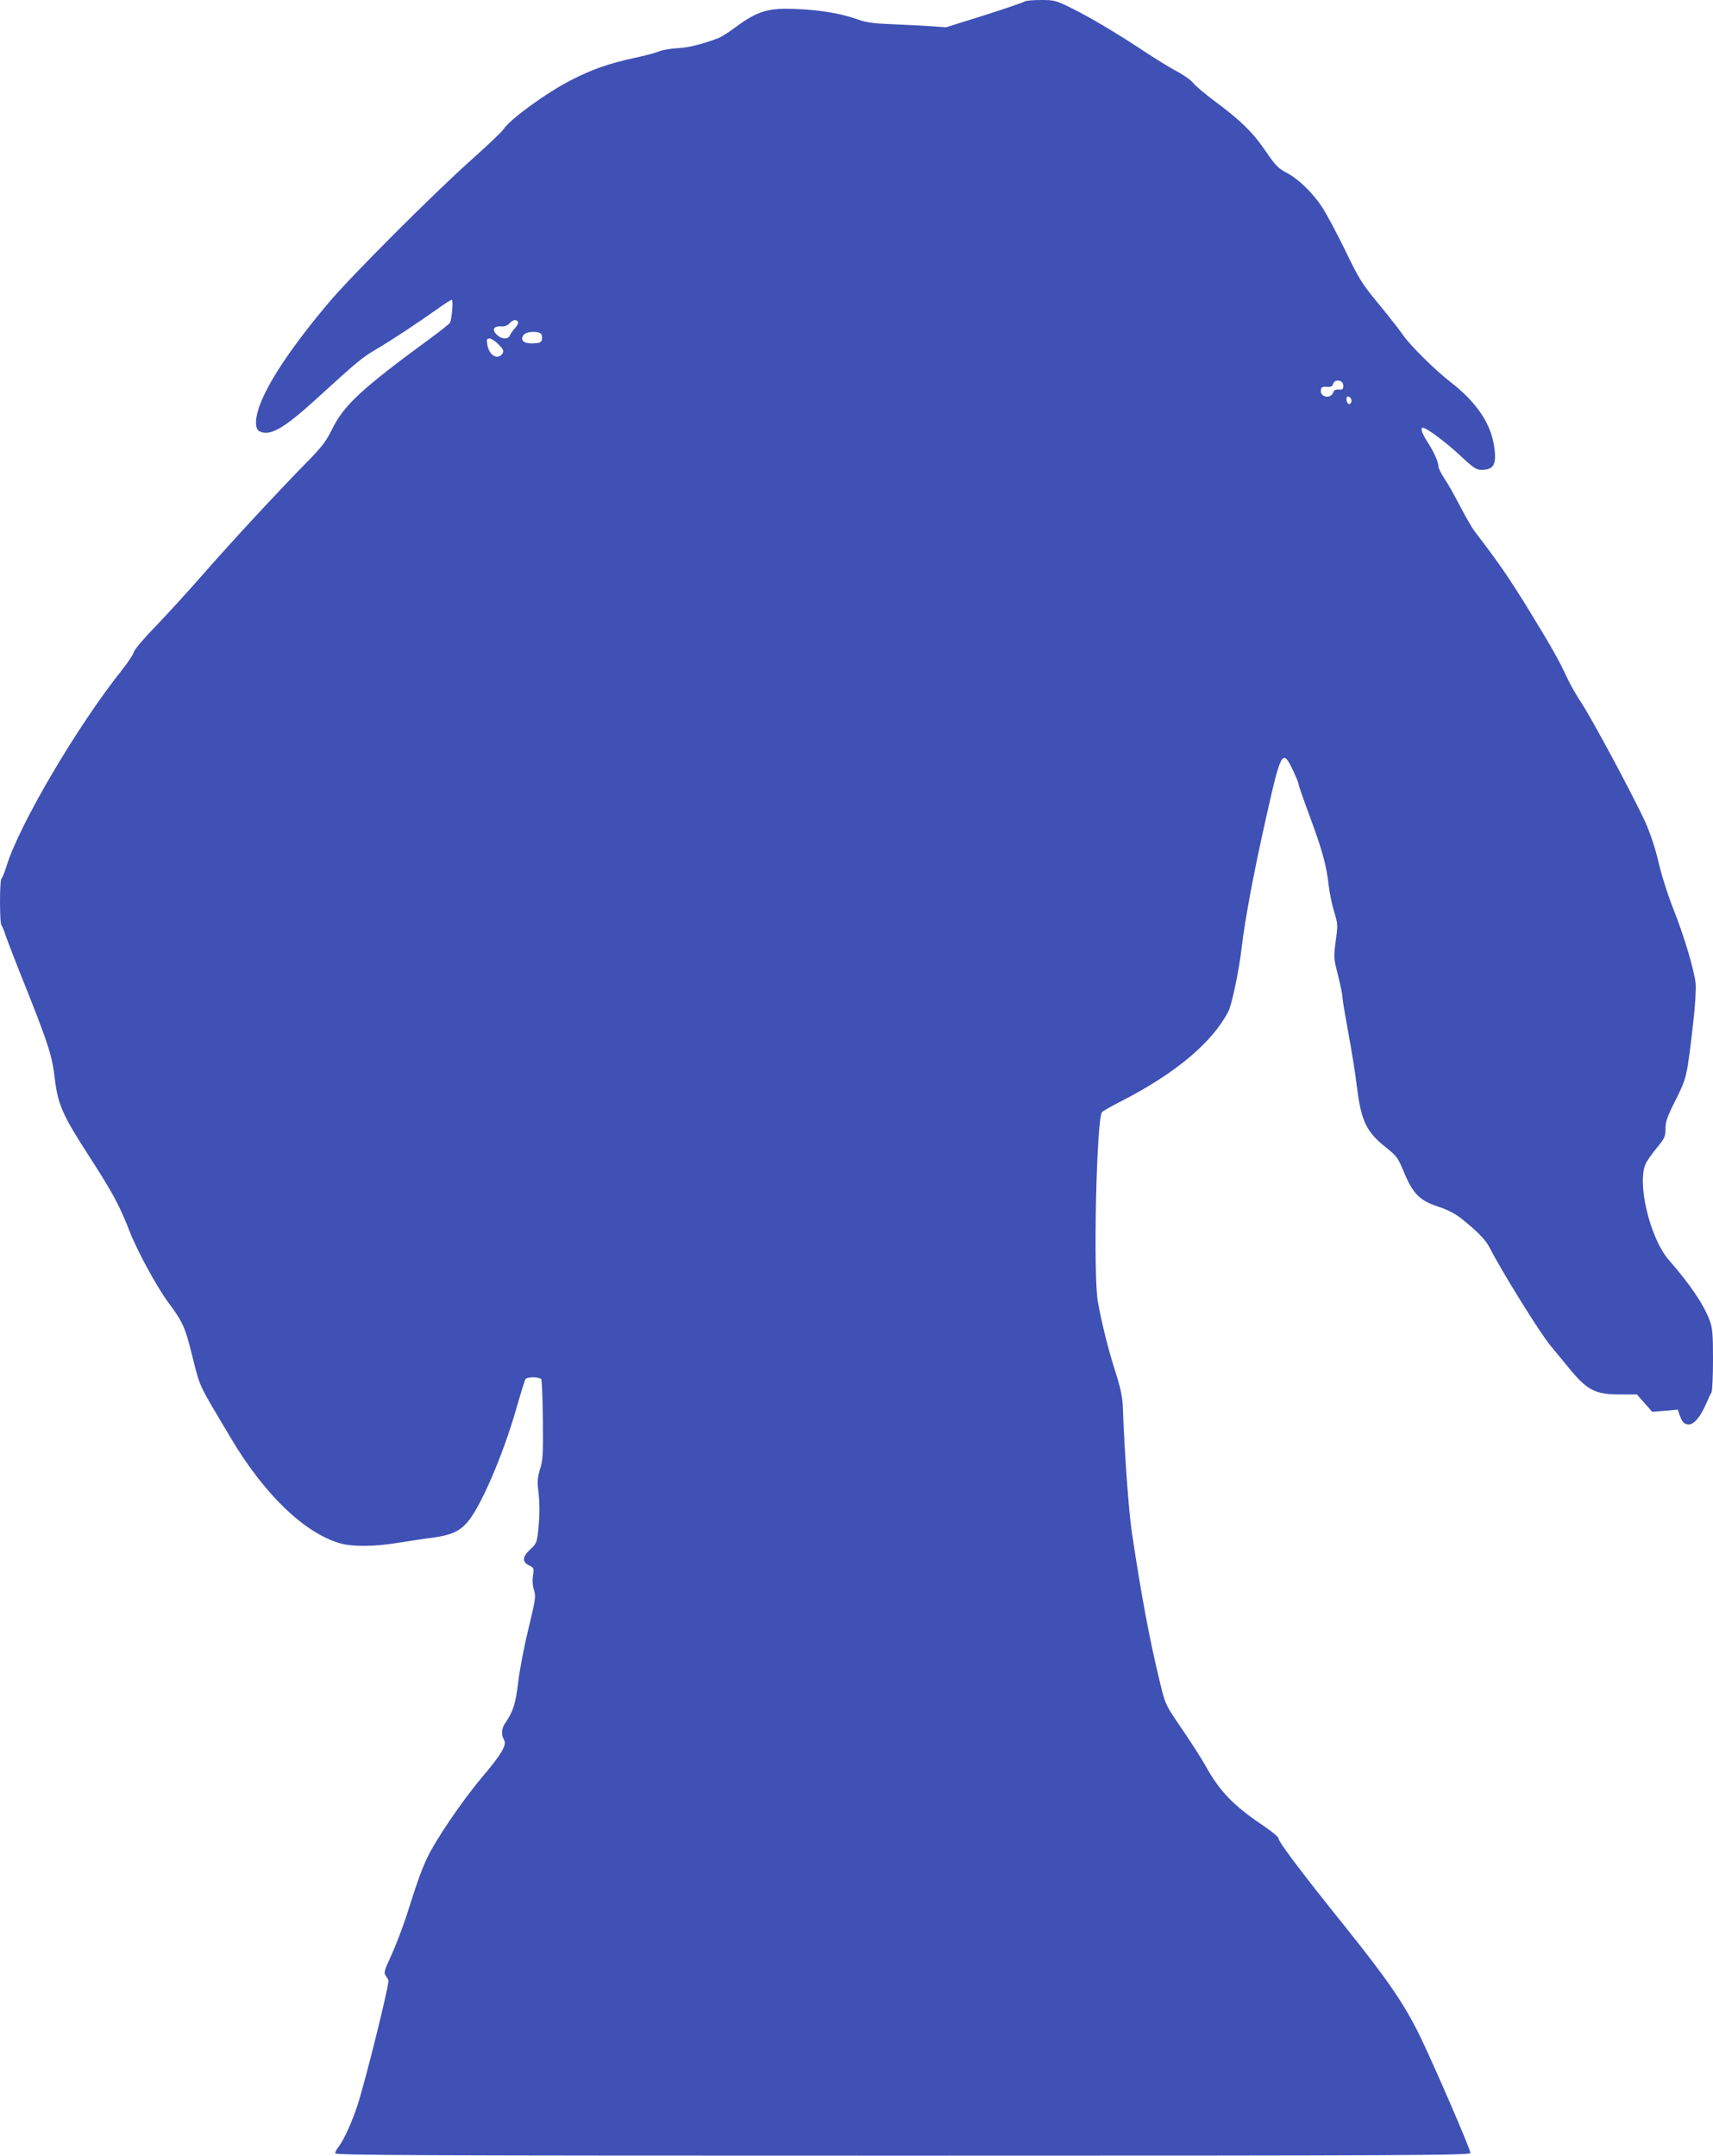 <?xml version="1.0" standalone="no"?>
<!DOCTYPE svg PUBLIC "-//W3C//DTD SVG 20010904//EN"
 "http://www.w3.org/TR/2001/REC-SVG-20010904/DTD/svg10.dtd">
<svg version="1.0" xmlns="http://www.w3.org/2000/svg"
 width="1017pt" height="1280pt" viewBox="0 0 1017 1280"
 preserveAspectRatio="xMidYMid meet">
<g transform="translate(0,1280) scale(0.1,-0.1)"
fill="#3f51b5" stroke="none">
<path d="M6085 12792 c-6 -5 -113 -42 -239 -82 l-229 -72 -86 6 c-47 3 -151 9
-231 12 -109 4 -159 11 -200 26 -98 36 -222 58 -361 64 -178 9 -240 -9 -381
-114 -37 -27 -79 -54 -95 -59 -98 -37 -177 -56 -240 -59 -39 -2 -89 -10 -110
-19 -21 -9 -89 -27 -151 -40 -150 -33 -245 -66 -372 -131 -146 -75 -364 -233
-402 -293 -10 -15 -93 -94 -185 -176 -226 -201 -725 -701 -854 -855 -204 -243
-339 -441 -399 -586 -36 -87 -40 -158 -11 -174 62 -33 144 13 342 194 250 228
267 242 364 299 77 45 239 152 354 234 40 29 78 53 83 53 10 0 1 -115 -11
-137 -3 -6 -54 -47 -113 -90 -411 -301 -517 -399 -587 -543 -35 -70 -59 -103
-145 -190 -184 -188 -437 -461 -616 -665 -96 -110 -228 -254 -292 -320 -64
-66 -120 -132 -123 -146 -4 -15 -35 -62 -69 -105 -265 -331 -613 -923 -687
-1166 -12 -38 -25 -71 -30 -74 -12 -7 -12 -267 0 -279 5 -6 14 -28 21 -50 7
-22 43 -116 80 -210 176 -439 199 -507 215 -649 19 -156 47 -219 207 -466 138
-214 179 -291 236 -438 46 -119 163 -334 232 -427 85 -114 99 -146 139 -307
52 -206 33 -163 229 -493 200 -338 438 -567 651 -629 73 -21 206 -20 344 3 62
10 153 24 202 30 111 15 159 36 207 89 78 86 212 395 293 677 25 88 50 167 54
175 8 15 78 16 94 1 4 -4 9 -113 10 -242 2 -205 0 -241 -17 -293 -14 -47 -17
-73 -11 -120 10 -79 10 -153 0 -246 -8 -70 -11 -77 -47 -110 -47 -44 -50 -74
-7 -95 29 -15 30 -18 23 -62 -4 -28 -2 -60 6 -84 12 -36 10 -54 -33 -232 -26
-105 -53 -249 -61 -319 -15 -125 -30 -172 -77 -240 -22 -30 -24 -70 -7 -98 19
-30 -14 -86 -132 -225 -117 -139 -277 -375 -325 -479 -36 -79 -53 -125 -120
-336 -26 -80 -68 -189 -93 -243 -38 -81 -44 -102 -34 -115 7 -10 15 -23 18
-30 8 -17 -136 -596 -183 -741 -36 -109 -82 -208 -114 -250 -11 -13 -19 -30
-19 -37 0 -12 529 -14 3370 -14 3038 0 3370 2 3370 16 0 23 -233 560 -307 709
-92 184 -186 321 -438 636 -259 322 -395 503 -395 524 0 8 -42 42 -92 76 -175
117 -259 205 -342 356 -23 41 -85 138 -139 217 -96 140 -98 144 -127 262 -64
261 -115 534 -170 904 -19 123 -44 474 -54 750 -2 54 -14 111 -44 205 -43 134
-80 283 -104 415 -29 163 -8 1093 25 1127 7 7 60 37 119 67 320 165 536 347
631 531 20 39 63 242 77 366 22 184 71 447 146 781 89 398 98 414 159 287 19
-41 35 -79 35 -87 0 -7 30 -93 66 -190 74 -199 99 -290 112 -407 5 -44 19
-114 32 -157 23 -73 23 -80 10 -176 -13 -97 -12 -103 14 -204 14 -57 26 -115
26 -129 0 -14 16 -109 35 -212 19 -102 42 -244 50 -314 26 -210 56 -273 173
-366 66 -53 72 -62 108 -149 53 -127 93 -167 203 -203 58 -19 100 -41 140 -73
90 -72 141 -124 163 -167 75 -147 300 -509 363 -585 25 -30 73 -89 107 -130
109 -134 158 -160 302 -160 l104 0 46 -52 45 -51 76 6 76 7 9 -28 c17 -46 26
-57 52 -60 32 -4 71 41 105 118 13 30 28 63 34 72 5 10 9 98 9 196 0 149 -3
186 -19 229 -34 94 -117 217 -243 361 -114 131 -193 467 -135 577 8 17 38 58
65 91 45 55 50 66 50 112 0 42 10 71 60 170 66 132 67 137 103 446 13 111 19
213 16 246 -9 81 -69 284 -133 444 -31 78 -69 197 -86 270 -19 83 -47 169 -77
238 -65 145 -322 625 -384 717 -27 41 -66 108 -85 150 -46 101 -101 197 -245
431 -106 170 -159 248 -303 436 -17 23 -56 91 -87 151 -31 60 -72 133 -92 162
-19 29 -35 61 -35 71 0 26 -27 87 -66 147 -33 52 -43 83 -26 83 21 0 135 -85
220 -164 80 -75 97 -86 128 -86 74 0 92 35 73 148 -21 132 -106 256 -257 373
-96 75 -237 215 -282 279 -21 30 -86 114 -145 185 -98 119 -115 145 -196 313
-49 101 -110 215 -135 255 -59 91 -144 174 -217 212 -49 26 -65 43 -122 126
-75 111 -149 184 -303 298 -59 44 -117 93 -129 109 -12 16 -53 45 -92 66 -39
20 -126 74 -193 118 -171 113 -326 205 -439 261 -92 45 -100 47 -181 47 -46 0
-88 -4 -93 -8z m-3009 -1903 c3 -6 -5 -23 -18 -37 -14 -15 -28 -35 -31 -44 -9
-24 -48 -23 -75 2 -35 33 -23 56 29 52 15 -1 33 6 44 18 20 22 40 26 51 9z
m132 -68 c8 -4 12 -19 10 -32 -2 -19 -10 -25 -37 -27 -51 -5 -81 5 -81 28 0
10 8 24 18 29 21 13 72 14 90 2z m-248 -66 c28 -29 32 -39 24 -53 -28 -43 -80
-14 -91 52 -5 31 -3 36 14 36 10 0 34 -16 53 -35z m5015 -245 c0 -21 -4 -25
-27 -23 -19 1 -29 -4 -33 -17 -13 -41 -79 -29 -73 13 2 18 9 22 35 20 24 -2
33 2 38 18 10 31 60 23 60 -11z m48 -96 c-3 -8 -9 -14 -13 -14 -11 0 -21 30
-14 41 9 15 34 -10 27 -27z"/>
</g>
</svg>
